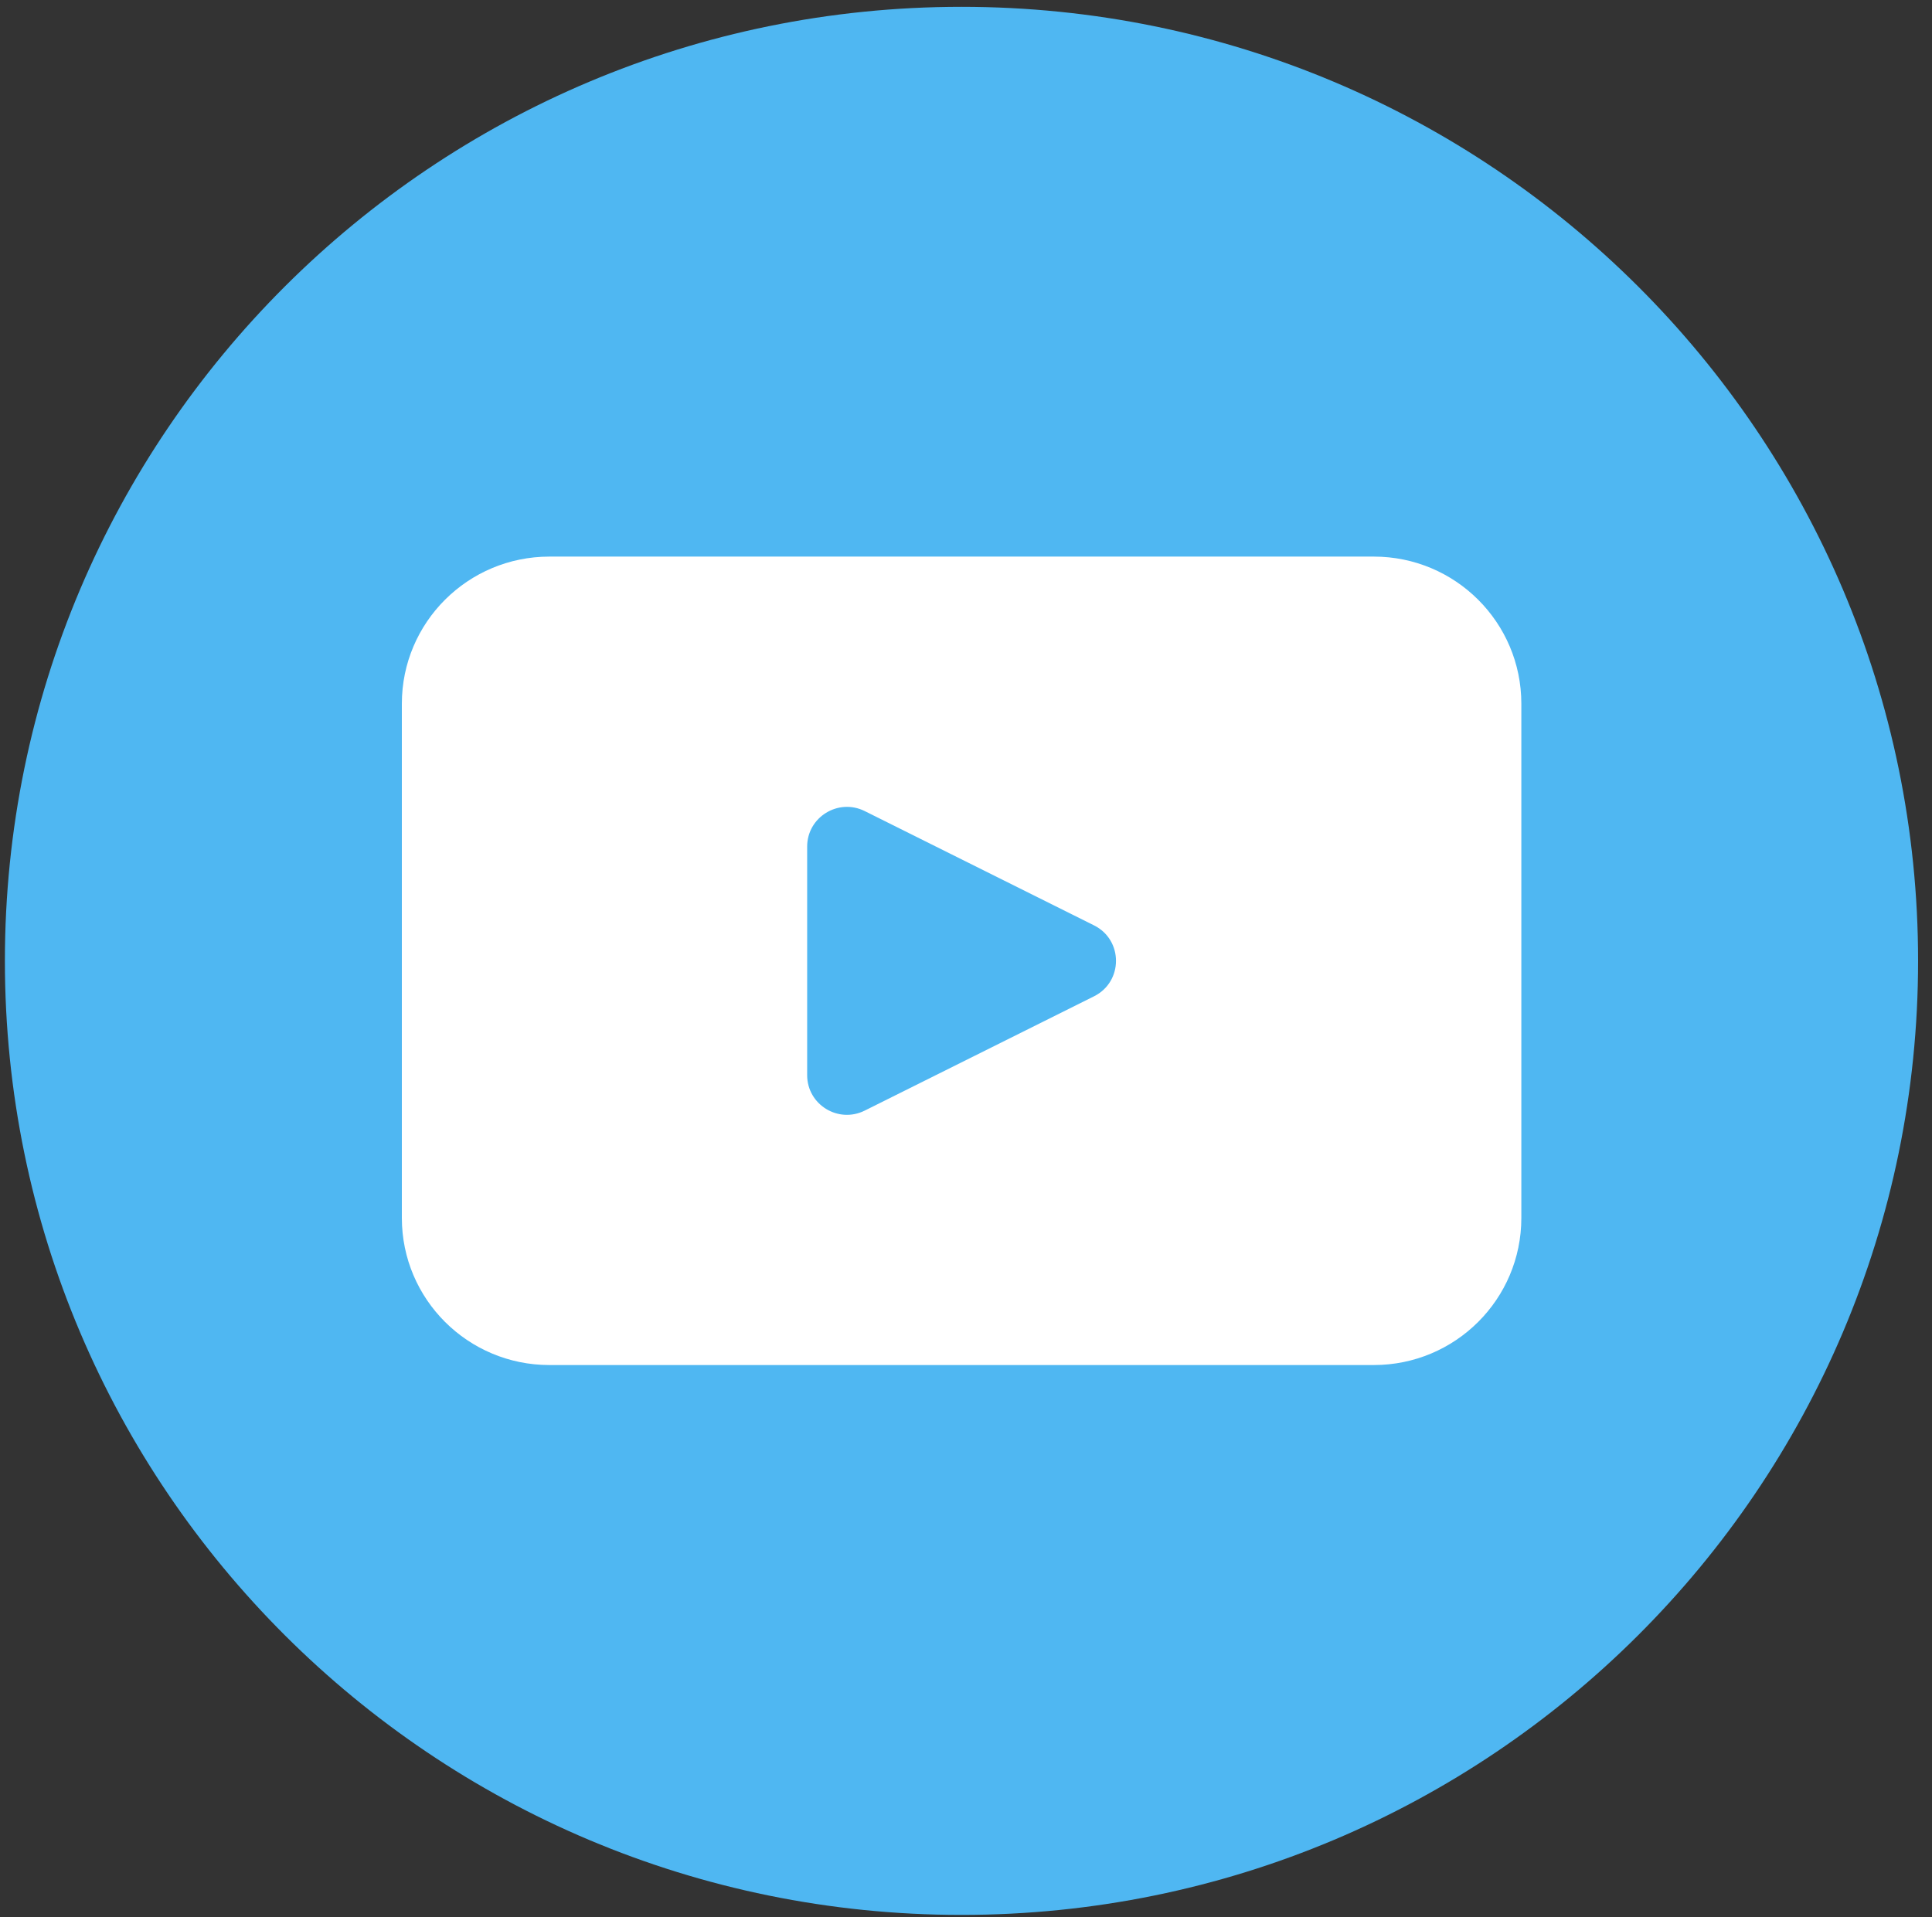 <?xml version="1.0" encoding="UTF-8"?> <svg xmlns="http://www.w3.org/2000/svg" width="135" height="134" viewBox="0 0 135 134" fill="none"><rect x="0" y="0" width="135" height="134" fill="#333333" stroke="none"/><path d="M134.028 67.152C134.028 103.977 104.102 133.828 67.185 133.828C30.268 133.828 0.342 103.977 0.342 67.152C0.342 30.328 30.268 0.477 67.185 0.477C104.102 0.477 134.028 30.328 134.028 67.152Z" fill="#4FB7F2"></path><path d="M96 38.899H38.389C32.696 38.899 28.08 43.503 28.08 49.178V85.12C28.08 90.798 32.696 95.399 38.389 95.399H96C101.689 95.399 106.305 90.798 106.305 85.12V49.178C106.305 43.503 101.689 38.899 96 38.899ZM76.446 69.629L60.425 77.616C58.575 78.539 56.401 77.2 56.401 75.139V59.165C56.401 57.105 58.578 55.765 60.425 56.685L76.446 64.672C78.492 65.692 78.492 68.609 76.446 69.629Z" fill="white"></path></svg> 